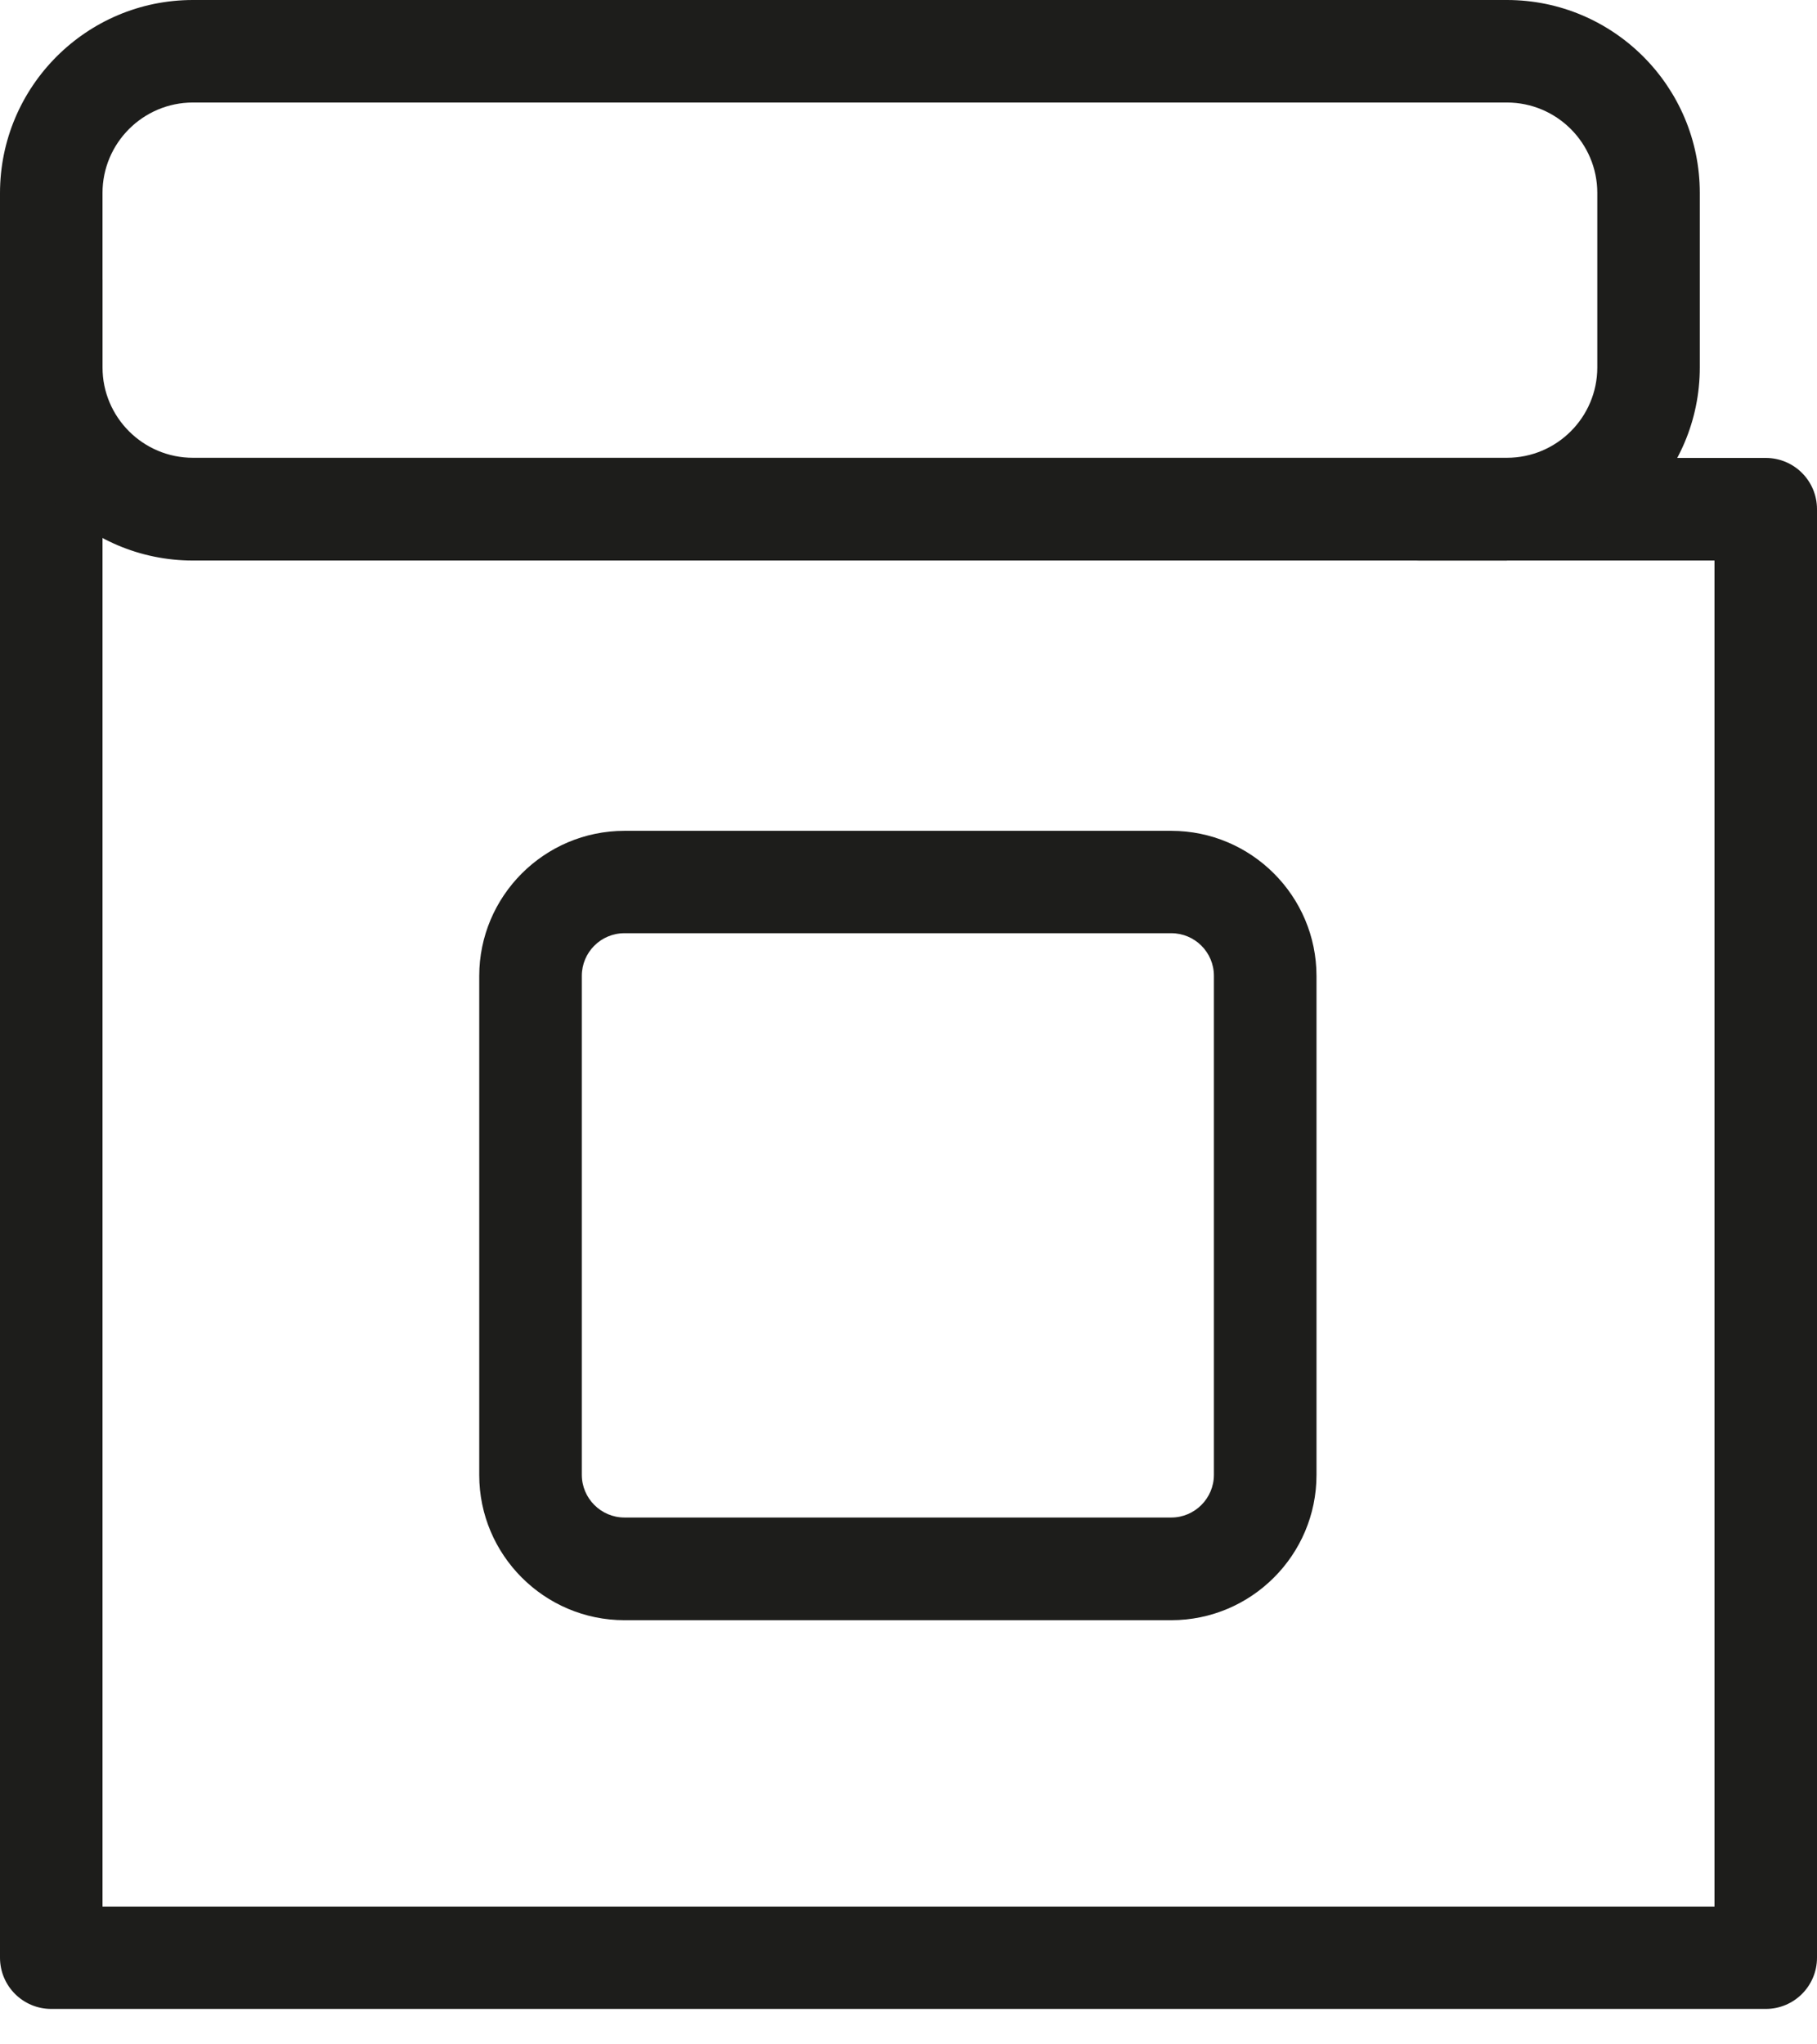 <svg width="24" height="27" viewBox="0 0 24 27" fill="none" xmlns="http://www.w3.org/2000/svg">
<path d="M23.323 26.532H0.677C0.303 26.532 0 26.229 0 25.855V3.702C0 3.328 0.303 3.025 0.677 3.025C1.052 3.025 1.354 3.328 1.354 3.702V25.18H22.646V7.403H18.752C18.378 7.403 18.075 7.1 18.075 6.725C18.075 6.351 18.378 6.048 18.752 6.048H23.323C23.698 6.048 24 6.351 24 6.725V25.855C24 26.229 23.698 26.532 23.323 26.532Z" fill="#1D1D1B"/>
<path d="M19.904 7.403H2.548C1.143 7.403 0 6.26 0 4.854V2.551C0 1.143 1.143 0 2.548 0H19.904C21.31 0 22.452 1.143 22.452 2.548V4.852C22.452 6.258 21.31 7.4 19.904 7.4V7.403ZM2.548 1.354C1.89 1.354 1.354 1.89 1.354 2.548V4.852C1.354 5.511 1.89 6.046 2.548 6.046H19.904C20.563 6.046 21.098 5.511 21.098 4.852V2.548C21.098 1.89 20.563 1.354 19.904 1.354H2.548Z" fill="#1D1D1B"/>
<path d="M15.471 21.398H8.248C7.191 21.398 6.33 20.537 6.33 19.481V12.89C6.33 11.834 7.191 10.973 8.248 10.973H15.471C16.528 10.973 17.389 11.834 17.389 12.89V19.481C17.389 20.537 16.528 21.398 15.471 21.398ZM8.248 12.325C7.936 12.325 7.685 12.578 7.685 12.888V19.478C7.685 19.788 7.938 20.042 8.248 20.042H15.471C15.781 20.042 16.034 19.788 16.034 19.478V12.888C16.034 12.576 15.781 12.325 15.471 12.325H8.248Z" fill="#1D1D1B"/>
</svg>
